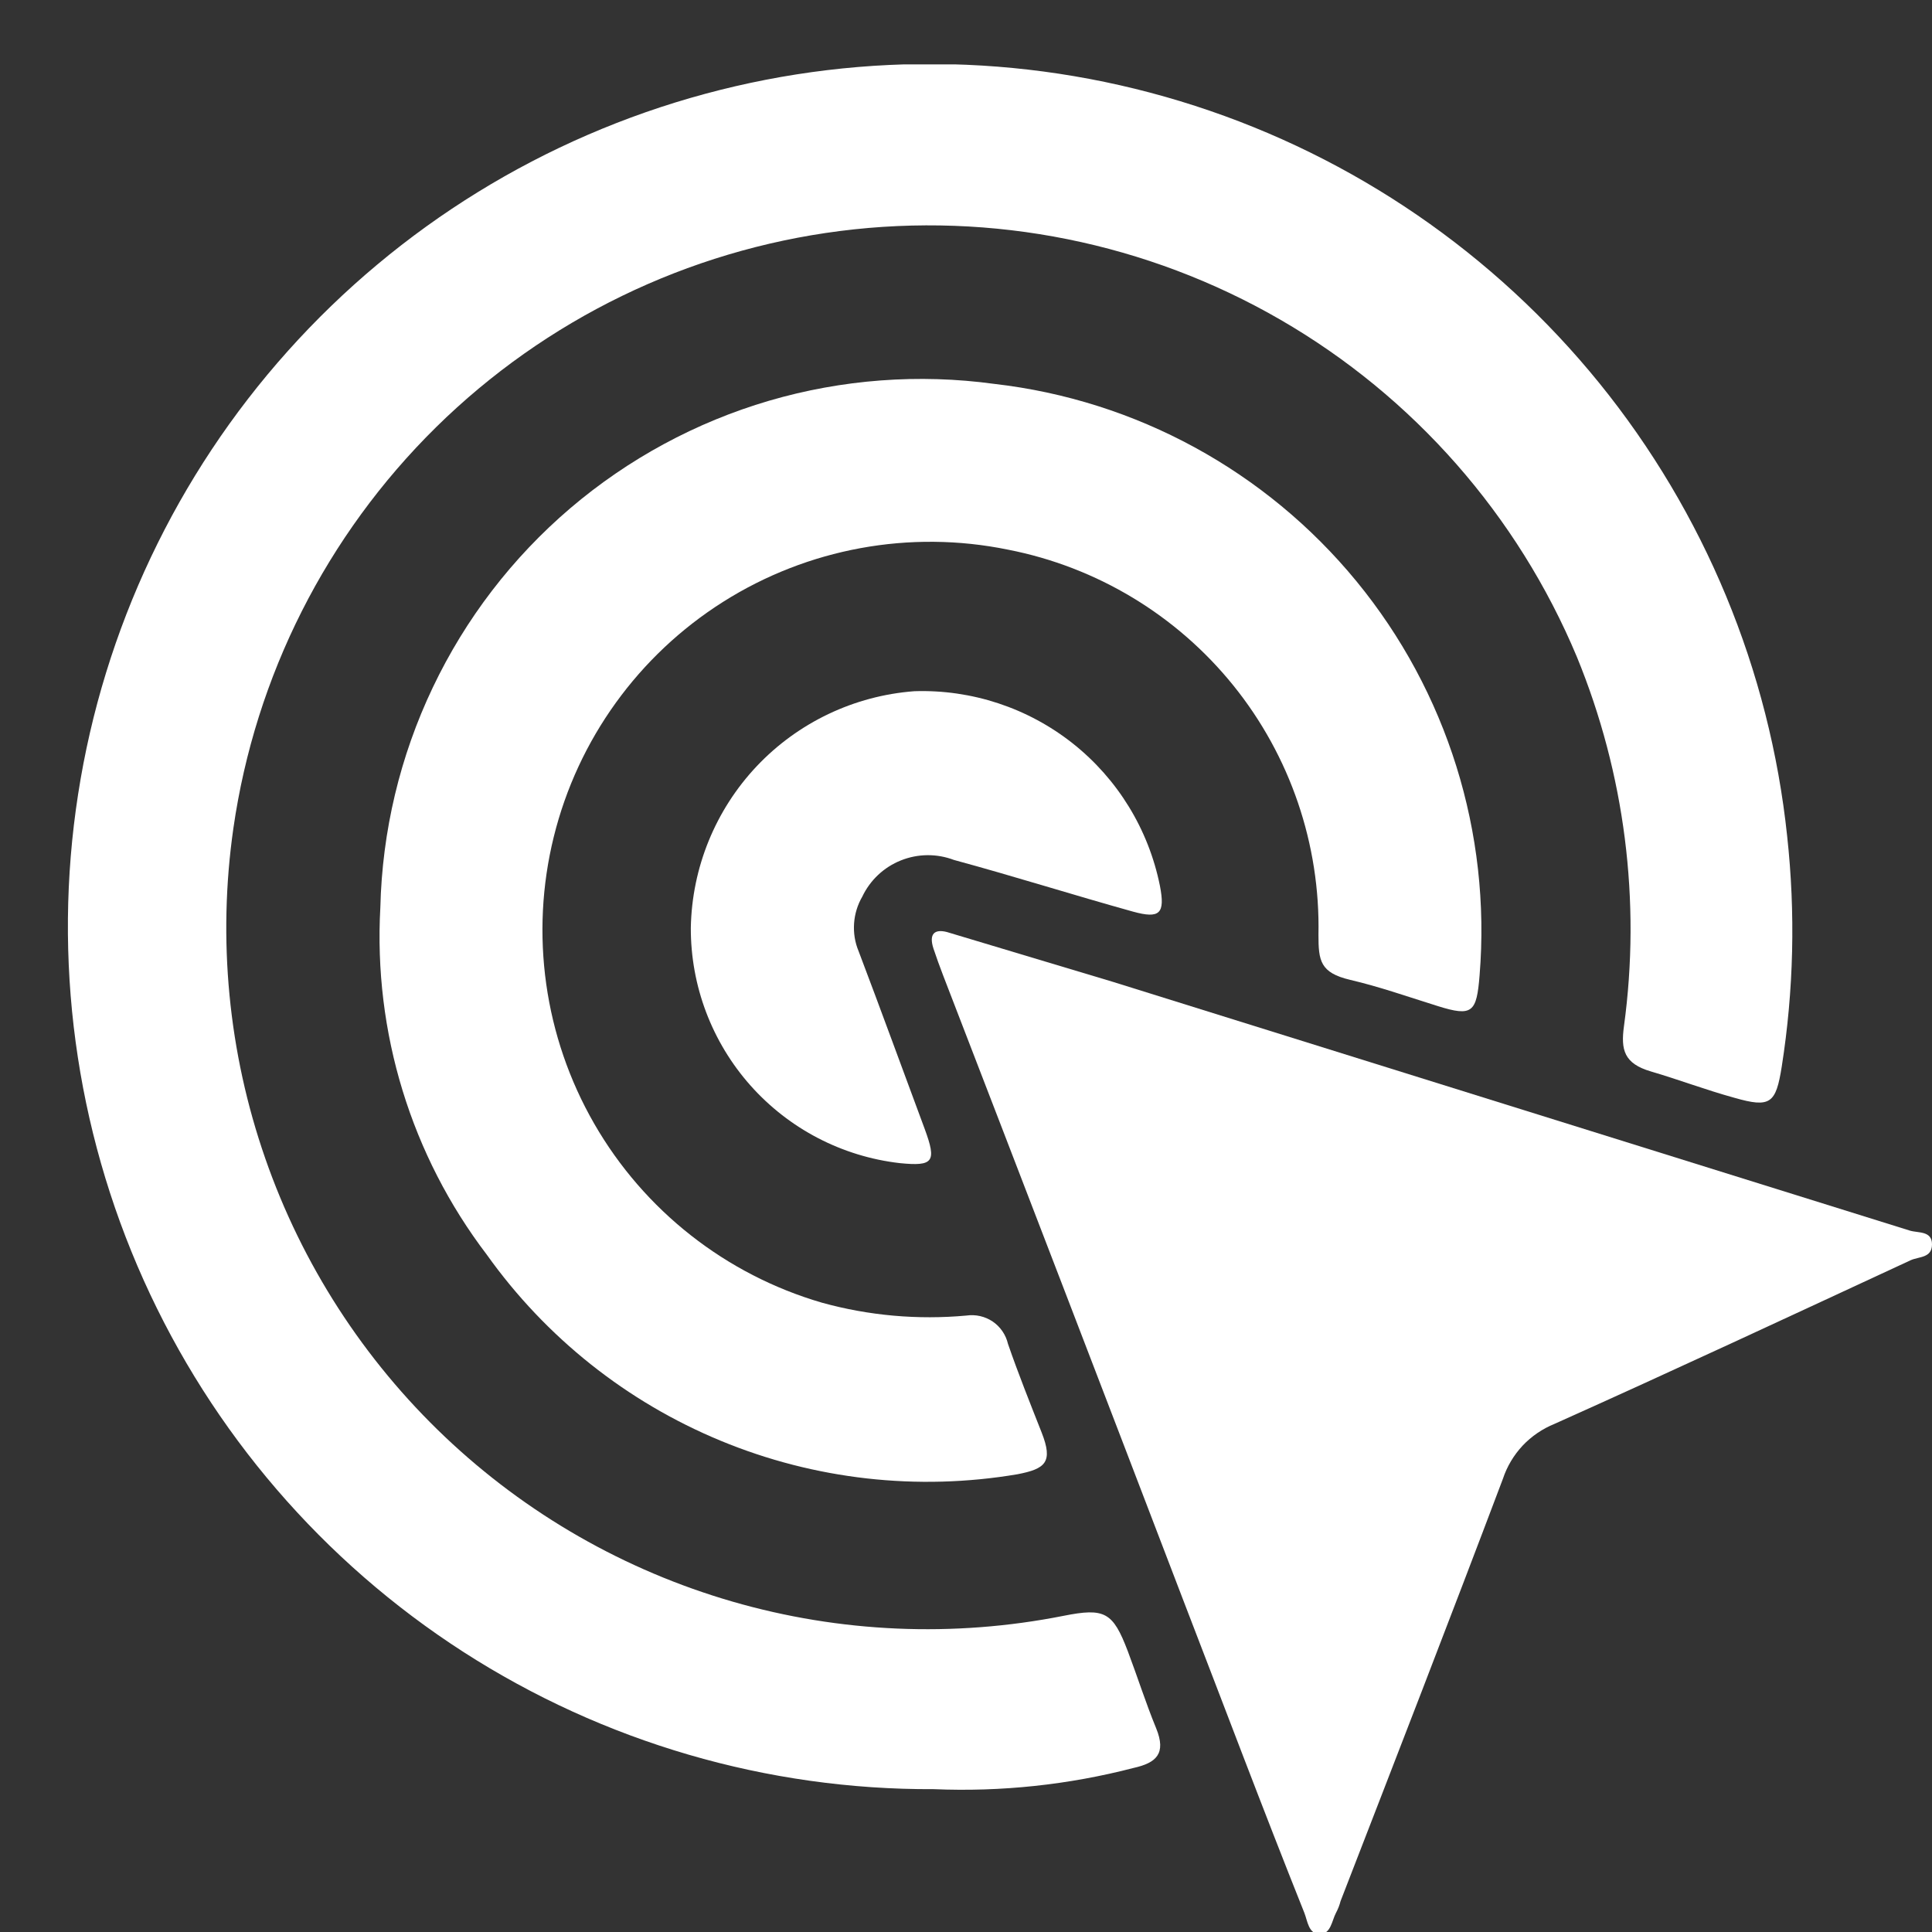 <svg width="30" height="30" viewBox="0 0 30 30" fill="none" xmlns="http://www.w3.org/2000/svg"><rect x="0" y="0" width="30" height="30" fill="#333333" stroke="none"/><g clip-path="url(#clip0_2015_6121)"><path d="M14.501 27.782C11.911 27.794 9.373 27.053 7.195 25.651C5.017 24.248 3.293 22.243 2.231 19.879C1.169 17.515 0.815 14.893 1.213 12.332C1.61 9.771 2.742 7.38 4.47 5.45C6.199 3.519 8.45 2.132 10.95 1.457C13.451 0.781 16.094 0.846 18.558 1.644C21.023 2.441 23.203 3.937 24.835 5.95C26.466 7.963 27.479 10.406 27.751 12.984C27.881 14.175 27.853 15.377 27.667 16.561C27.576 17.136 27.492 17.207 26.93 17.046C26.484 16.923 26.058 16.761 25.637 16.638C25.217 16.515 25.166 16.302 25.217 15.933C25.482 13.992 25.23 12.015 24.487 10.203C23.566 8 21.948 6.159 19.881 4.964C17.814 3.769 15.412 3.285 13.044 3.587C10.677 3.889 8.473 4.959 6.771 6.634C5.07 8.31 3.964 10.497 3.624 12.861C3.377 14.584 3.546 16.341 4.118 17.985C4.689 19.629 5.646 21.112 6.908 22.31C8.17 23.508 9.701 24.385 11.372 24.869C13.043 25.353 14.805 25.429 16.512 25.091C17.158 24.962 17.281 25.033 17.513 25.641C17.662 26.035 17.791 26.443 17.953 26.837C18.114 27.232 17.953 27.374 17.604 27.452C16.592 27.715 15.546 27.826 14.501 27.782Z" fill="white"/><path d="M5.906 14.09C5.934 12.908 6.211 11.744 6.72 10.676C7.228 9.608 7.956 8.659 8.855 7.892C9.755 7.125 10.807 6.556 11.941 6.223C13.075 5.891 14.267 5.801 15.439 5.961C17.64 6.213 19.657 7.313 21.064 9.027C22.47 10.74 23.155 12.934 22.975 15.144C22.929 15.72 22.865 15.791 22.328 15.623C21.792 15.455 21.43 15.325 20.965 15.215C20.499 15.105 20.473 14.918 20.473 14.517C20.502 13.111 20.035 11.74 19.153 10.646C18.271 9.552 17.031 8.804 15.652 8.535C14.129 8.223 12.544 8.514 11.229 9.345C9.915 10.176 8.972 11.483 8.599 12.994C8.226 14.504 8.451 16.1 9.227 17.449C10.003 18.797 11.27 19.793 12.763 20.228C13.492 20.43 14.252 20.497 15.006 20.428C15.149 20.407 15.295 20.44 15.415 20.521C15.535 20.603 15.619 20.727 15.652 20.868C15.813 21.334 15.994 21.786 16.175 22.245C16.356 22.705 16.234 22.808 15.8 22.892C14.246 23.155 12.648 22.975 11.191 22.372C9.734 21.77 8.476 20.769 7.56 19.484C6.384 17.941 5.798 16.028 5.906 14.09Z" fill="white"/><path d="M14.702 14.472L17.287 15.248L29.657 19.109C29.787 19.148 30 19.109 30 19.322C30 19.536 29.8 19.51 29.67 19.568C27.828 20.422 25.986 21.282 24.138 22.11C23.951 22.186 23.782 22.301 23.643 22.448C23.505 22.596 23.4 22.772 23.337 22.963C22.509 25.156 21.663 27.335 20.816 29.521C20.8 29.585 20.776 29.645 20.745 29.703C20.68 29.825 20.667 30.032 20.493 30.032C20.318 30.032 20.305 29.832 20.254 29.703C19.607 28.086 19 26.469 18.373 24.846C17.132 21.603 15.889 18.369 14.644 15.144C14.592 15.008 14.54 14.866 14.495 14.73C14.417 14.491 14.521 14.426 14.702 14.472Z" fill="white"/><path d="M10.727 14.407C10.744 13.472 11.109 12.577 11.751 11.897C12.393 11.218 13.266 10.803 14.198 10.733C15.088 10.704 15.959 10.991 16.658 11.544C17.356 12.097 17.835 12.88 18.011 13.754C18.095 14.187 18.011 14.271 17.591 14.155C16.66 13.896 15.742 13.605 14.812 13.353C14.546 13.252 14.253 13.255 13.99 13.36C13.726 13.465 13.512 13.666 13.39 13.922C13.316 14.049 13.272 14.192 13.262 14.339C13.252 14.486 13.275 14.633 13.332 14.769C13.681 15.688 14.017 16.612 14.359 17.531C14.547 18.042 14.495 18.113 13.972 18.061C13.076 17.958 12.251 17.528 11.652 16.854C11.054 16.18 10.724 15.309 10.727 14.407Z" fill="white"/></g><defs><clipPath id="clip0_2015_6121"><rect width="29" height="29" fill="white" transform="translate(1 1)"/></clipPath></defs></svg>